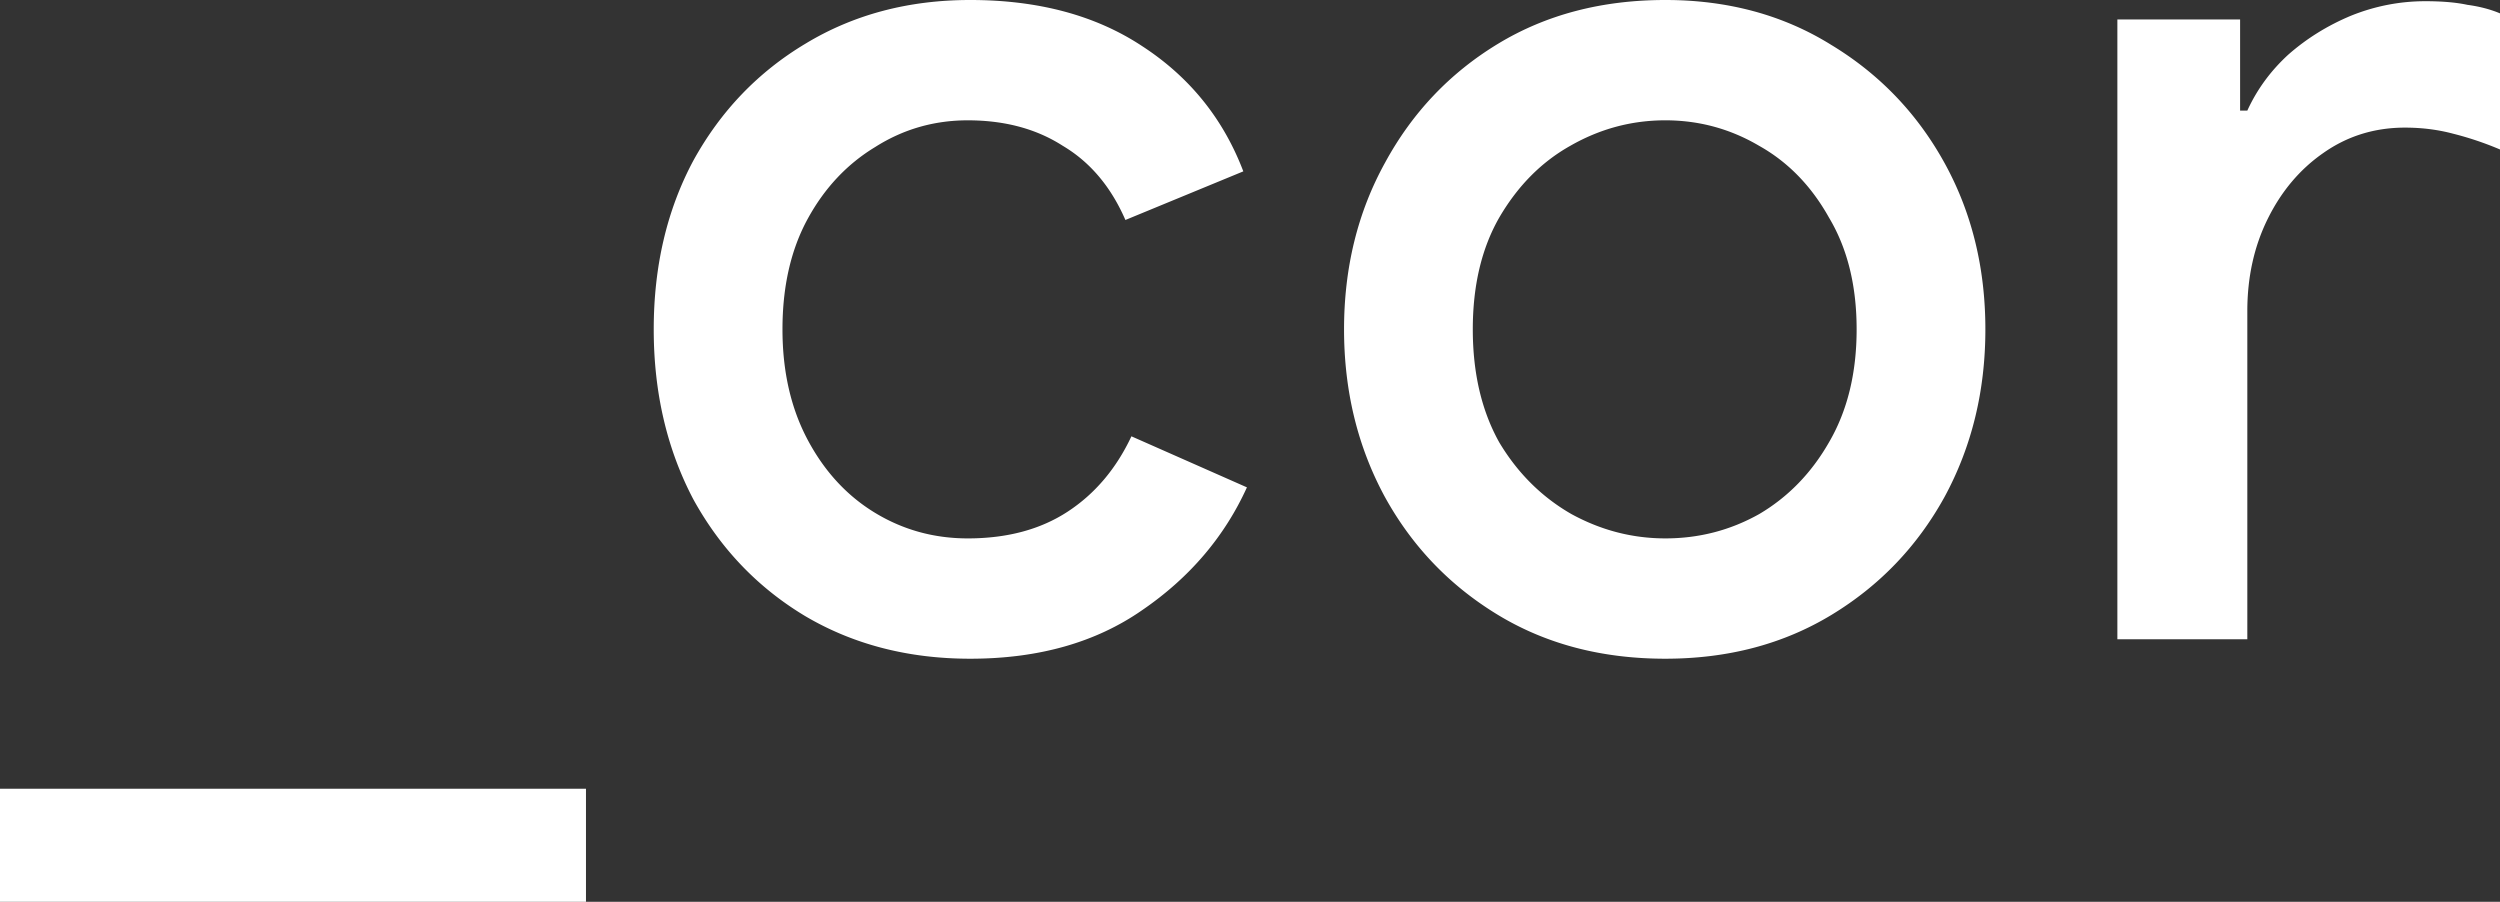 <svg xmlns="http://www.w3.org/2000/svg" width="560" height="202" fill="none"><rect width="100%" height="100%" fill="#333333" stroke="none"/><path fill="#fff" d="M474.291 143.196V4.356h27.492v20.417h1.617c2.156-4.719 5.211-8.893 9.164-12.523 4.133-3.63 8.804-6.534 14.015-8.712C531.97 1.36 537.54.271 543.29.271c3.773 0 6.918.273 9.433.817 2.696.363 5.121.998 7.277 1.906v30.49a71.606 71.606 0 0 0-10.511-3.539c-3.414-.907-7.008-1.36-10.781-1.36-6.828 0-12.937 1.905-18.328 5.716-5.211 3.63-9.344 8.53-12.398 14.701-3.055 6.17-4.582 13.067-4.582 20.69v73.504h-29.109Zm-101.261 4.357c-14.195 0-26.683-3.267-37.464-9.801-10.781-6.533-19.226-15.336-25.336-26.407-6.109-11.252-9.164-23.775-9.164-37.569 0-13.793 3.055-26.225 9.164-37.296 6.11-11.253 14.555-20.146 25.336-26.68C346.347 3.268 358.835 0 373.03 0c14.015 0 26.414 3.358 37.195 10.073 10.781 6.534 19.226 15.336 25.335 26.407 6.109 11.07 9.164 23.503 9.164 37.296 0 13.794-3.055 26.317-9.164 37.569-6.109 11.071-14.554 19.874-25.335 26.407-10.781 6.534-23.18 9.801-37.195 9.801Zm0-26.952c7.547 0 14.554-1.815 21.023-5.445 6.469-3.811 11.68-9.165 15.633-16.062 4.132-7.078 6.199-15.517 6.199-25.318 0-9.8-2.067-18.149-6.199-25.045-3.953-7.079-9.164-12.433-15.633-16.063-6.469-3.81-13.476-5.716-21.023-5.716-7.547 0-14.644 1.905-21.293 5.716-6.468 3.63-11.769 8.984-15.902 16.063-3.953 6.896-5.929 15.245-5.929 25.045 0 9.8 1.976 18.24 5.929 25.319 4.133 6.896 9.524 12.25 16.172 16.061 6.648 3.63 13.656 5.445 21.023 5.445Zm-155.709 26.952c-13.836 0-26.144-3.176-36.925-9.529-10.601-6.352-18.957-15.063-25.066-26.134-5.93-11.253-8.894-23.957-8.894-38.114 0-14.156 2.964-26.77 8.894-37.84 6.109-11.072 14.465-19.783 25.066-26.135C191.177 3.267 203.485 0 217.321 0c15.273 0 28.121 3.448 38.542 10.345 10.602 6.897 18.148 16.243 22.641 28.04l-26.414 10.89c-3.234-7.441-7.906-12.977-14.015-16.606-5.93-3.812-13.028-5.717-21.293-5.717-7.547 0-14.465 1.996-20.754 5.989-6.289 3.811-11.32 9.165-15.093 16.062-3.773 6.896-5.66 15.154-5.66 24.773 0 9.438 1.887 17.696 5.66 24.774 3.773 7.078 8.804 12.523 15.093 16.334 6.289 3.812 13.207 5.717 20.754 5.717 8.805 0 16.261-1.996 22.371-5.989 6.109-3.993 10.871-9.619 14.285-16.879l25.874 11.434c-5.031 11.071-12.847 20.237-23.449 27.496-10.421 7.26-23.269 10.89-38.542 10.89ZM0 202v-25.318h131.259V202H0Z"/></svg>